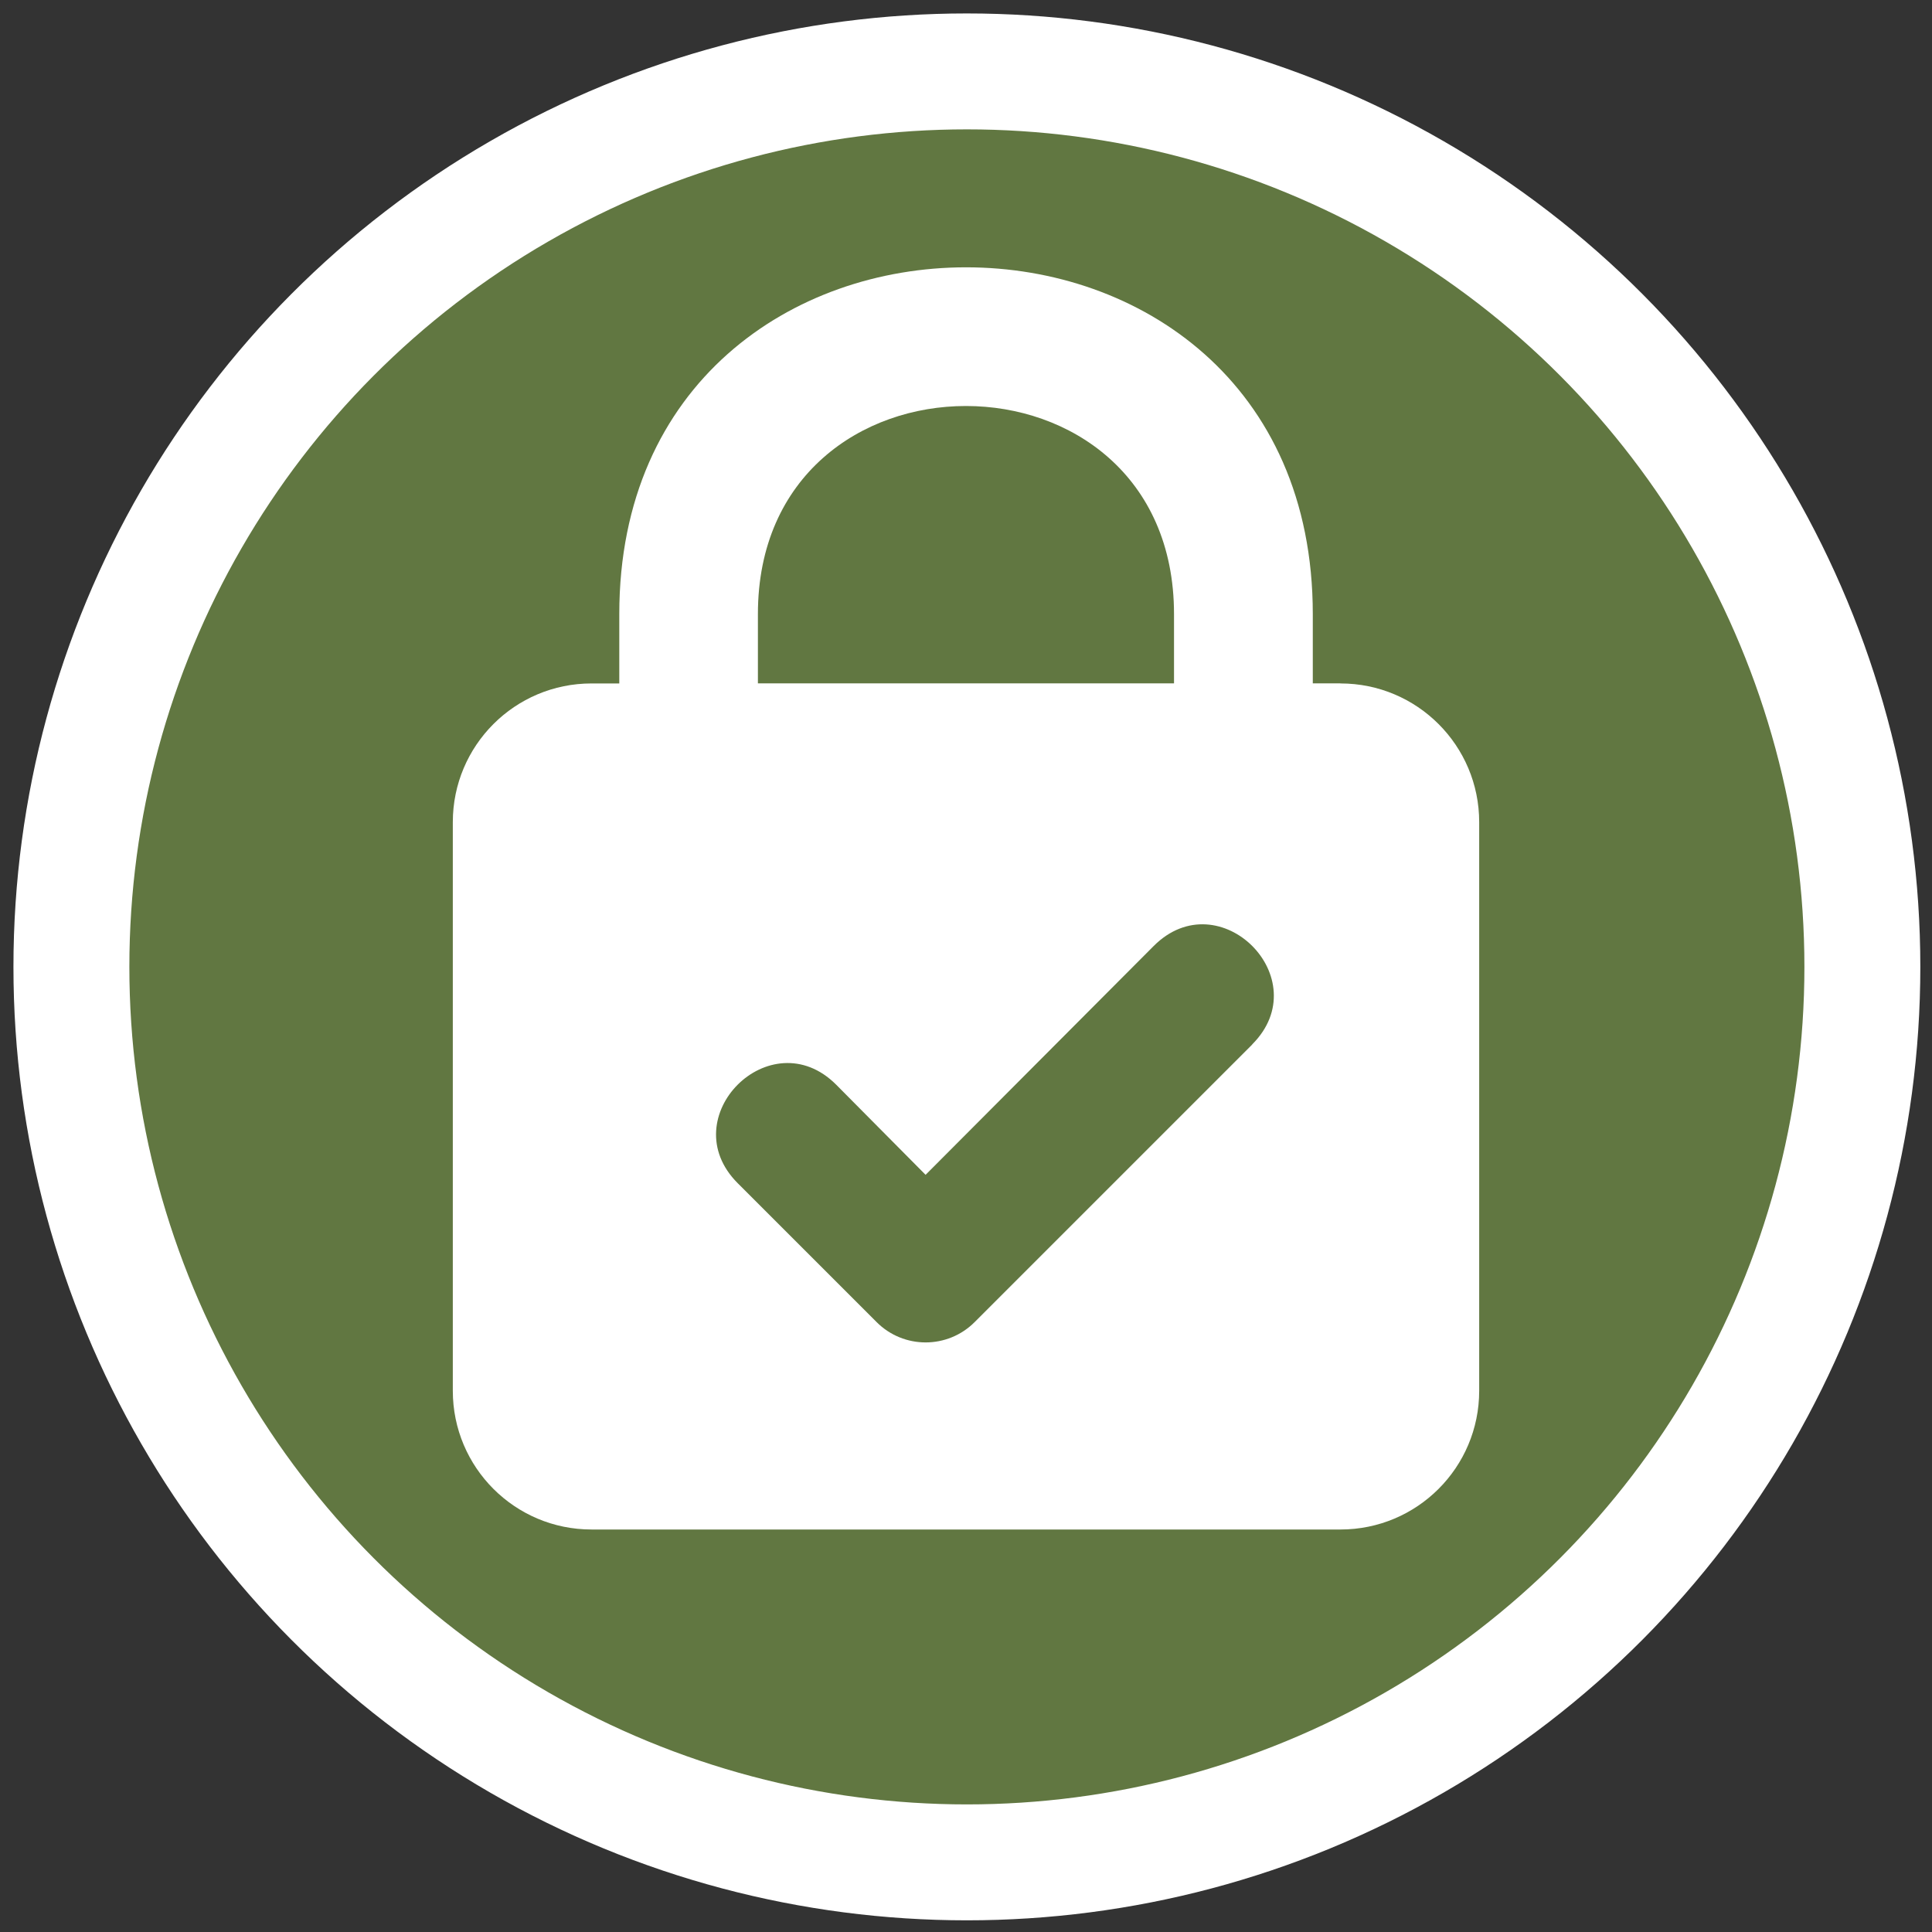 <?xml version="1.0" encoding="UTF-8" standalone="no"?>
<!-- Uploaded to: SVG Repo, www.svgrepo.com, Generator: SVG Repo Mixer Tools -->

<svg
   fill="#fff"
   width="32px"
   height="32px"
   viewBox="0 0 24 24"
   id="lock-check"
   class="icon glyph"
   version="1.1"
   sodipodi:docname="lock-check-able.svg"
   inkscape:version="1.4 (86a8ad7, 2024-10-11)"
   xmlns:inkscape="http://www.inkscape.org/namespaces/inkscape"
   xmlns:sodipodi="http://sodipodi.sourceforge.net/DTD/sodipodi-0.dtd"
   xmlns="http://www.w3.org/2000/svg"
   xmlns:svg="http://www.w3.org/2000/svg">
  <rect x="0" y="0" width="24" height="24" fill="#333333" stroke="none"/>
  <sodipodi:namedview
     id="namedview1"
     pagecolor="#92b92b"
     bordercolor="#000000"
     borderopacity="0.25"
     inkscape:showpageshadow="2"
     inkscape:pageopacity="0.0"
     inkscape:pagecheckerboard="0"
     inkscape:deskcolor="#d1d1d1"
     inkscape:zoom="33.666667"
     inkscape:cx="12"
     inkscape:cy="12"
     inkscape:window-width="1147"
     inkscape:window-height="1032"
     inkscape:window-x="730"
     inkscape:window-y="153"
     inkscape:window-maximized="0"
     inkscape:current-layer="lock-check" />
  <defs
     id="defs1" />
  <circle
     style="fill:#617741;stroke:#ffffff;stroke-width:1.44;stroke-dasharray:none"
     id="path2"
     cx="12.011"
     cy="12.011"
     r="11.124" />
  <path
     d="M 16.652,8.489 H 16.308 V 7.628 c 0,-5.743 -8.615,-5.743 -8.615,0 v 0.862 h -0.345 c -0.952,0 -1.723,0.771 -1.723,1.723 v 7.064 c 0,0.952 0.771,1.723 1.723,1.723 h 9.304 c 0.952,0 1.723,-0.771 1.723,-1.723 v -7.064 c 0,-0.952 -0.771,-1.723 -1.723,-1.723 z M 9.415,7.628 c 0,-3.446 5.169,-3.446 5.169,0 V 8.489 H 9.415 Z M 15.556,12.975 12.11,16.421 c -0.337,0.34 -0.886,0.34 -1.223,0 L 9.164,14.698 C 8.348,13.882 9.572,12.659 10.387,13.474 l 1.111,1.12 2.834,-2.843 c 0.816,-0.816 2.039,0.408 1.223,1.223 z"
     id="path1"
     sodipodi:nodetypes="scsscssssssssssccssccscccs"
     style="stroke-width:0.862" />
</svg>
